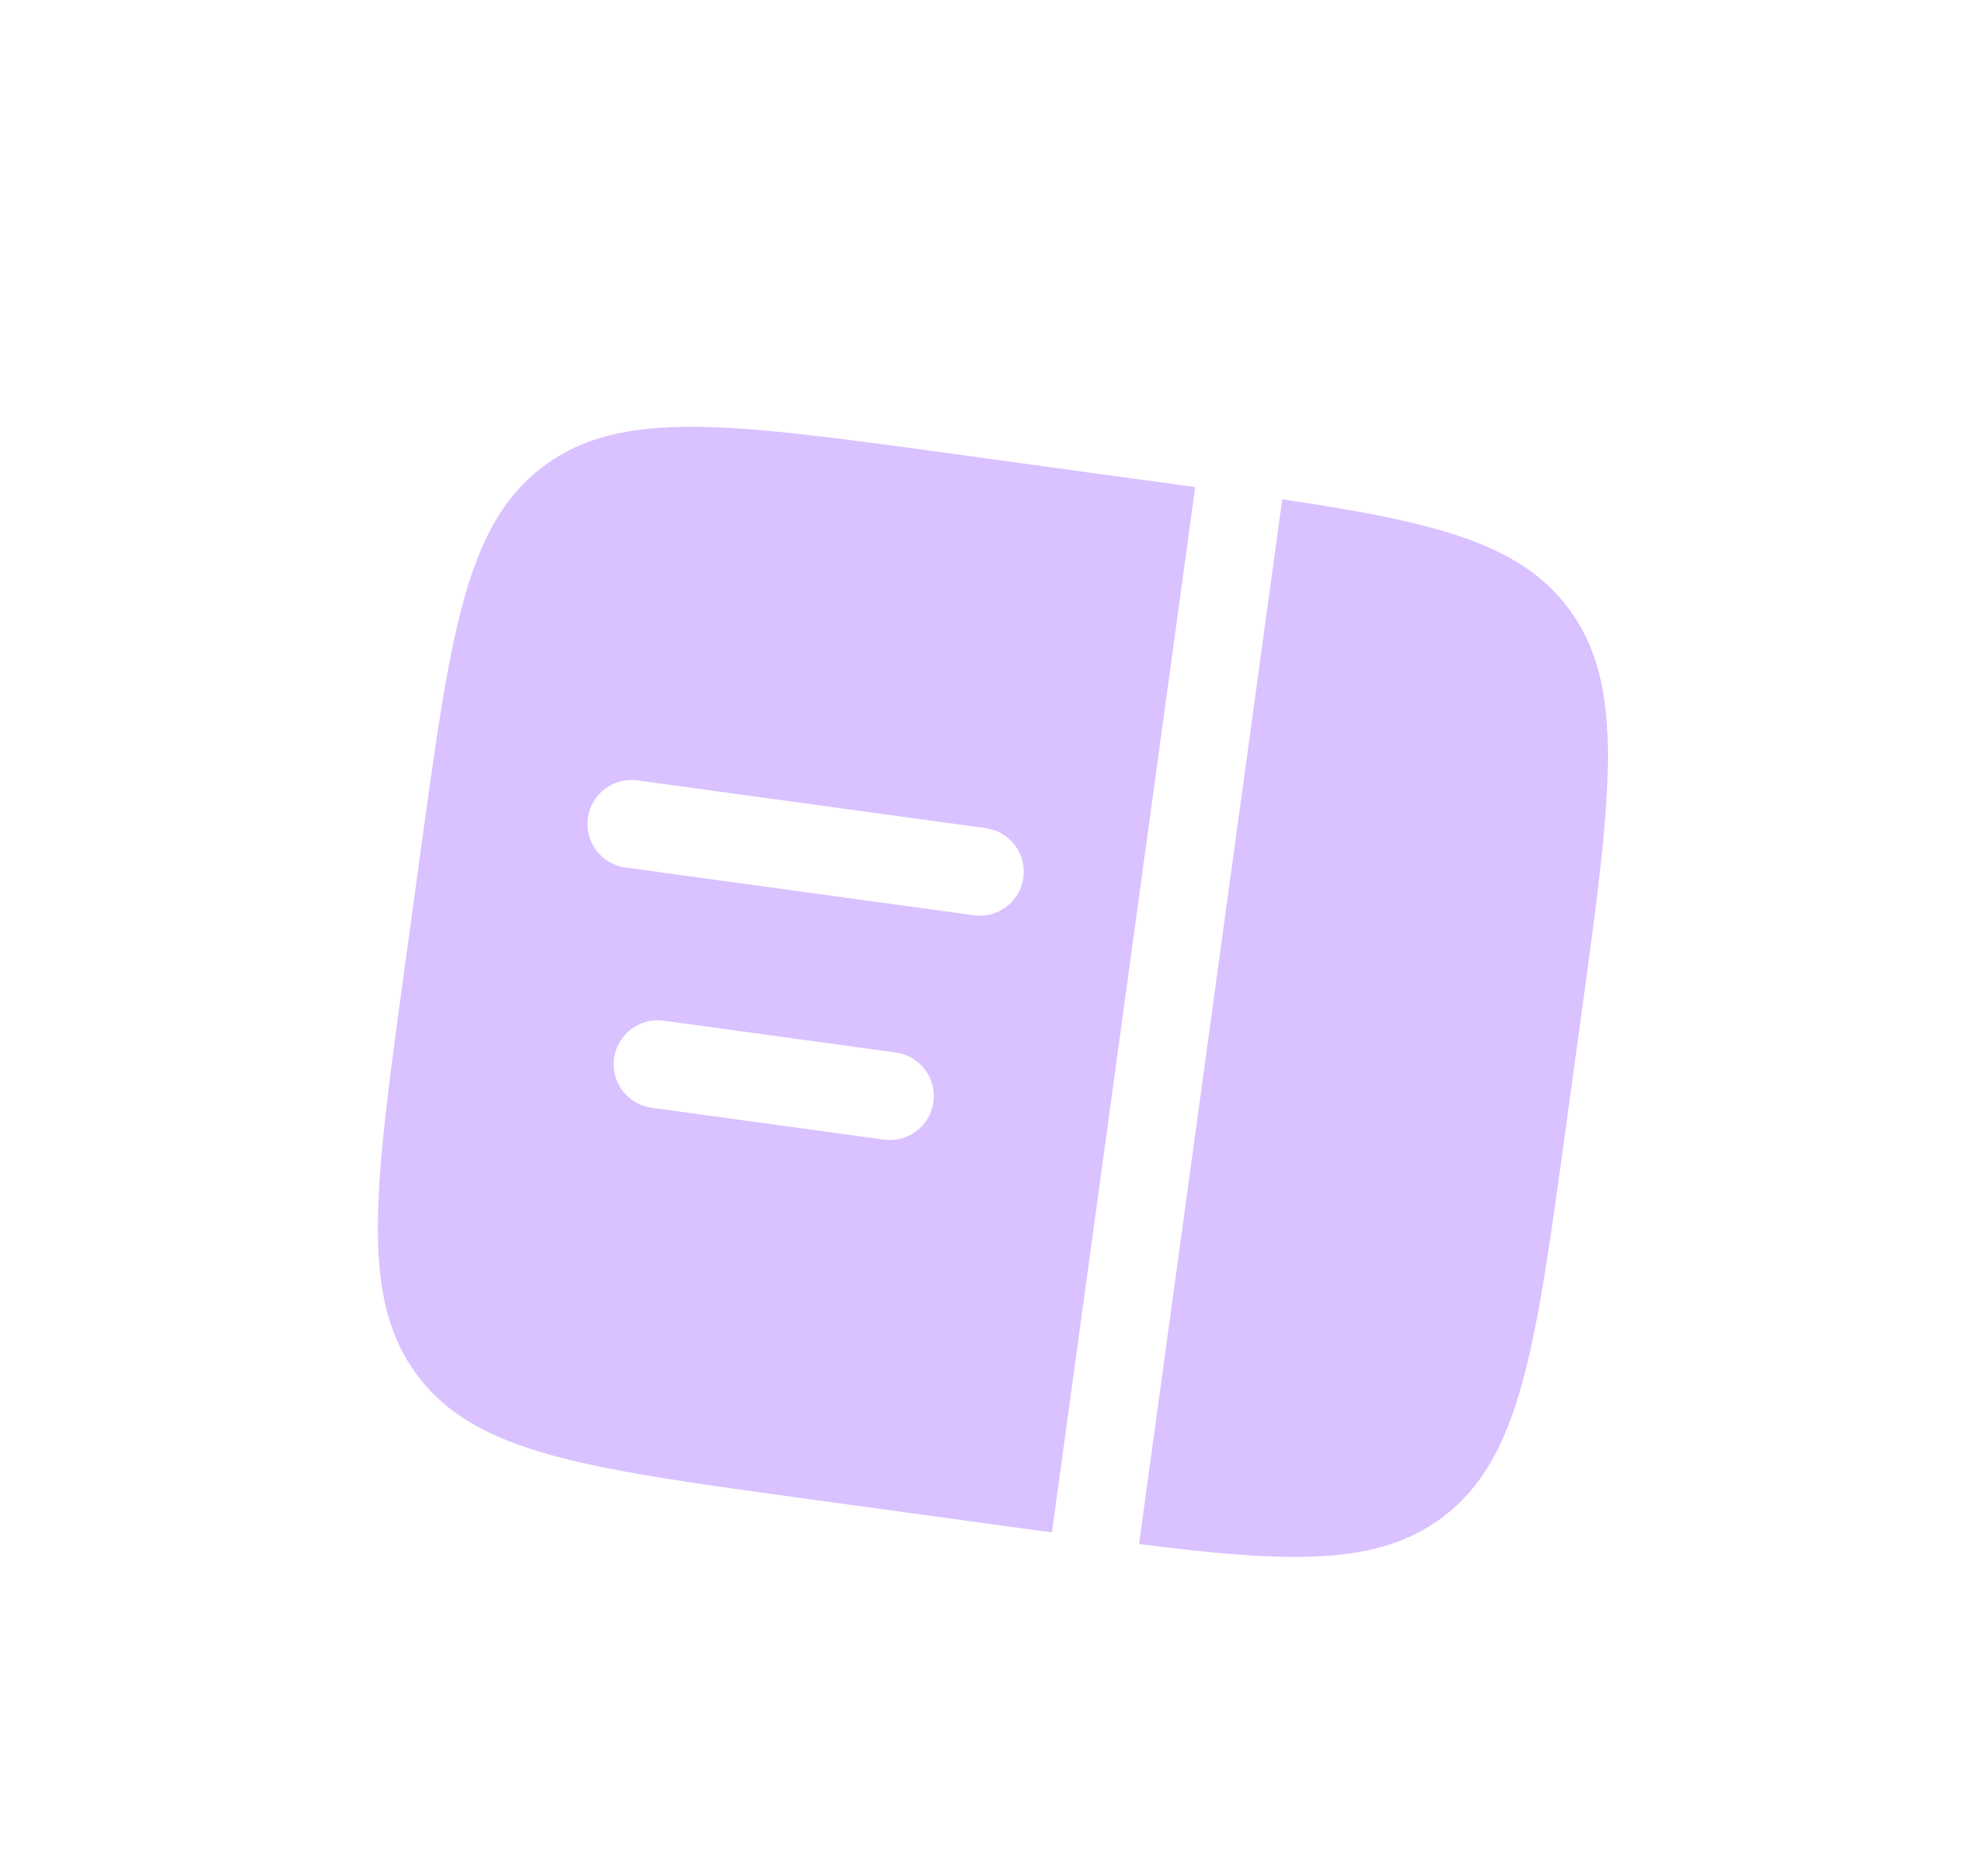 <svg width="163" height="152" viewBox="0 0 163 152" fill="none" xmlns="http://www.w3.org/2000/svg">
<path d="M129.671 83.072L128.366 92.594C125.905 110.548 124.674 119.525 118.332 124.338C113.057 128.34 105.961 128.163 93.393 126.574L105.133 40.933C117.664 42.785 124.547 44.524 128.55 49.798C133.363 56.141 132.132 65.118 129.671 83.072Z" fill="#DAC1FF"/>
<path fill-rule="evenodd" clip-rule="evenodd" d="M77.762 37.154L96.805 39.765L97.996 39.928L86.249 125.622L85.058 125.459L66.015 122.849C48.061 120.387 39.084 119.157 34.271 112.815C29.458 106.472 30.689 97.495 33.15 79.541L34.455 70.02C36.916 52.066 38.147 43.089 44.489 38.276C50.831 33.462 59.808 34.693 77.762 37.154ZM48.2 67.054C48.47 65.082 50.288 63.702 52.26 63.972L80.825 67.888C82.796 68.158 84.176 69.976 83.906 71.948C83.635 73.92 81.818 75.3 79.846 75.029L51.281 71.114C49.309 70.843 47.929 69.026 48.2 67.054ZM50.35 86.749C50.62 84.777 52.438 83.398 54.41 83.668L73.453 86.279C75.425 86.549 76.805 88.367 76.534 90.339C76.264 92.311 74.446 93.69 72.474 93.42L53.431 90.809C51.459 90.539 50.08 88.721 50.35 86.749Z" fill="#DAC1FF"/>
</svg>
